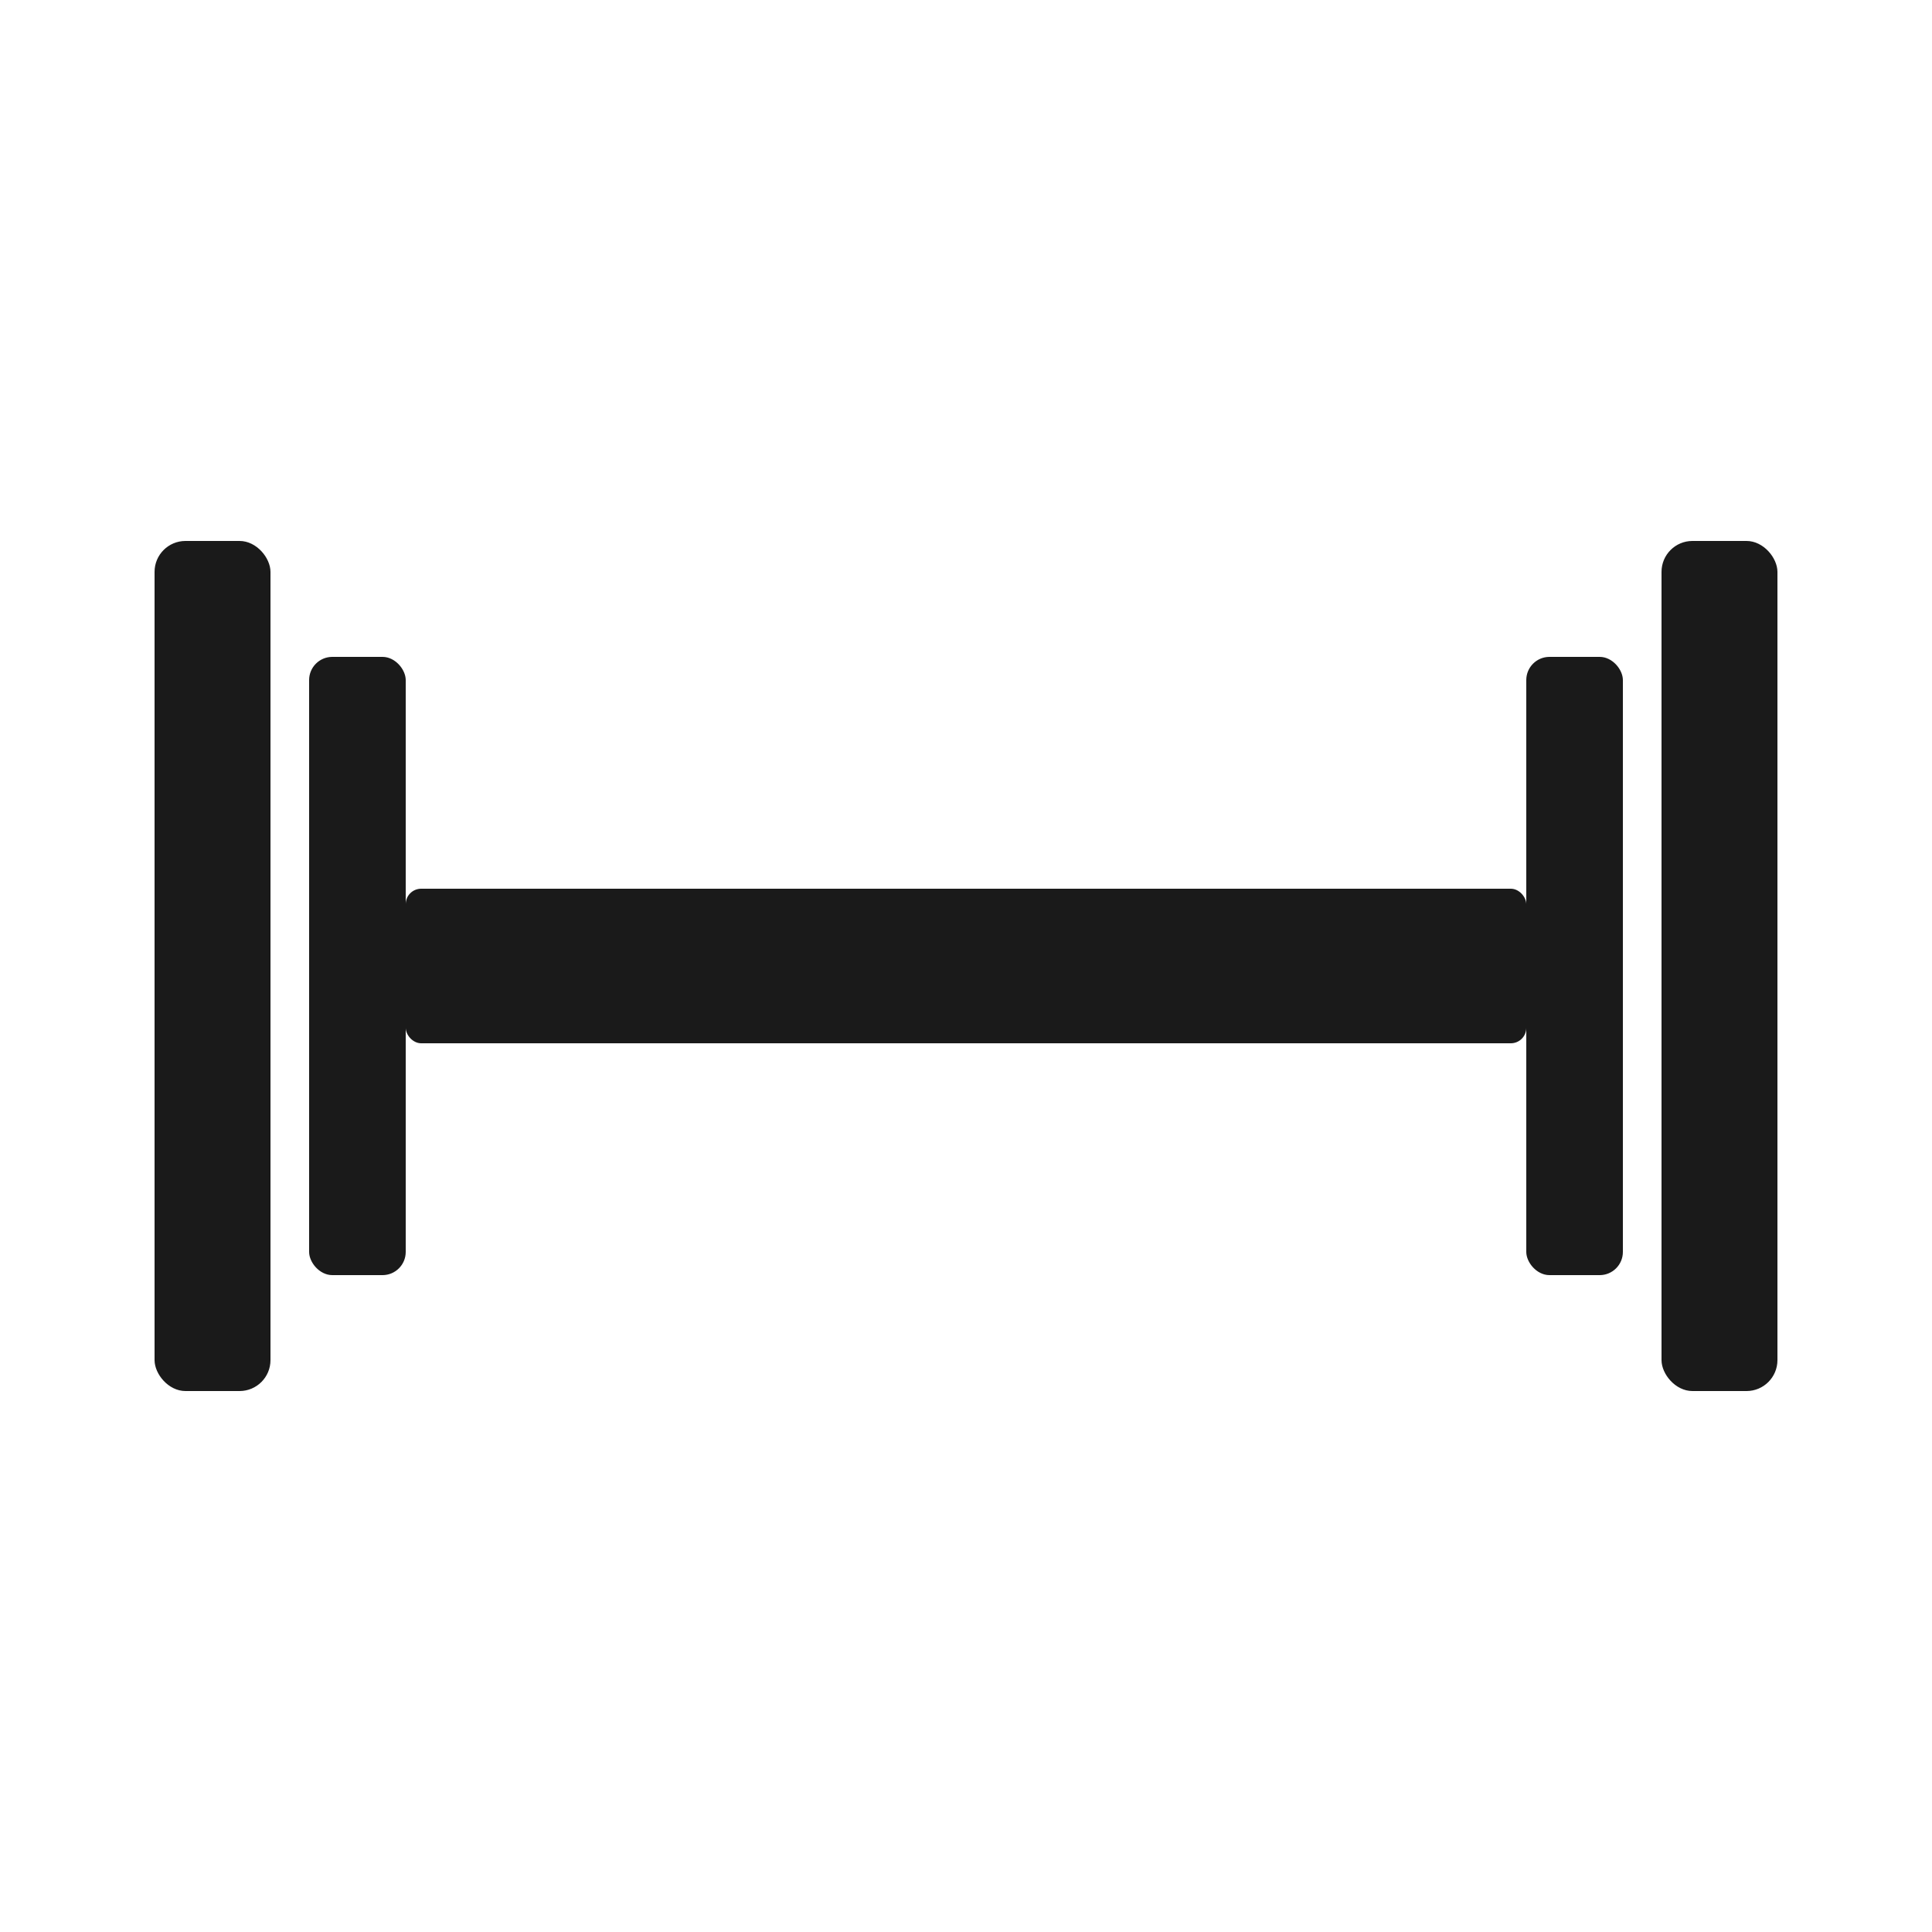 <svg xmlns="http://www.w3.org/2000/svg" viewBox="0 0 500 500">
  <style>
    .icon { fill: #1a1a1a; }
    @media (prefers-color-scheme: dark) {
      .icon { fill: #ffffff; }
    }
  </style>
  <!-- Dumbbell icon simplified -->
  <g class="icon">
    <!-- Left weight stack -->
    <rect x="40" y="140" width="30" height="220" rx="8"/>
    <rect x="80" y="170" width="25" height="160" rx="6"/>
    <!-- Bar -->
    <rect x="105" y="230" width="290" height="40" rx="4"/>
    <!-- Right weight stack -->
    <rect x="395" y="170" width="25" height="160" rx="6"/>
    <rect x="430" y="140" width="30" height="220" rx="8"/>
  </g>
</svg>
